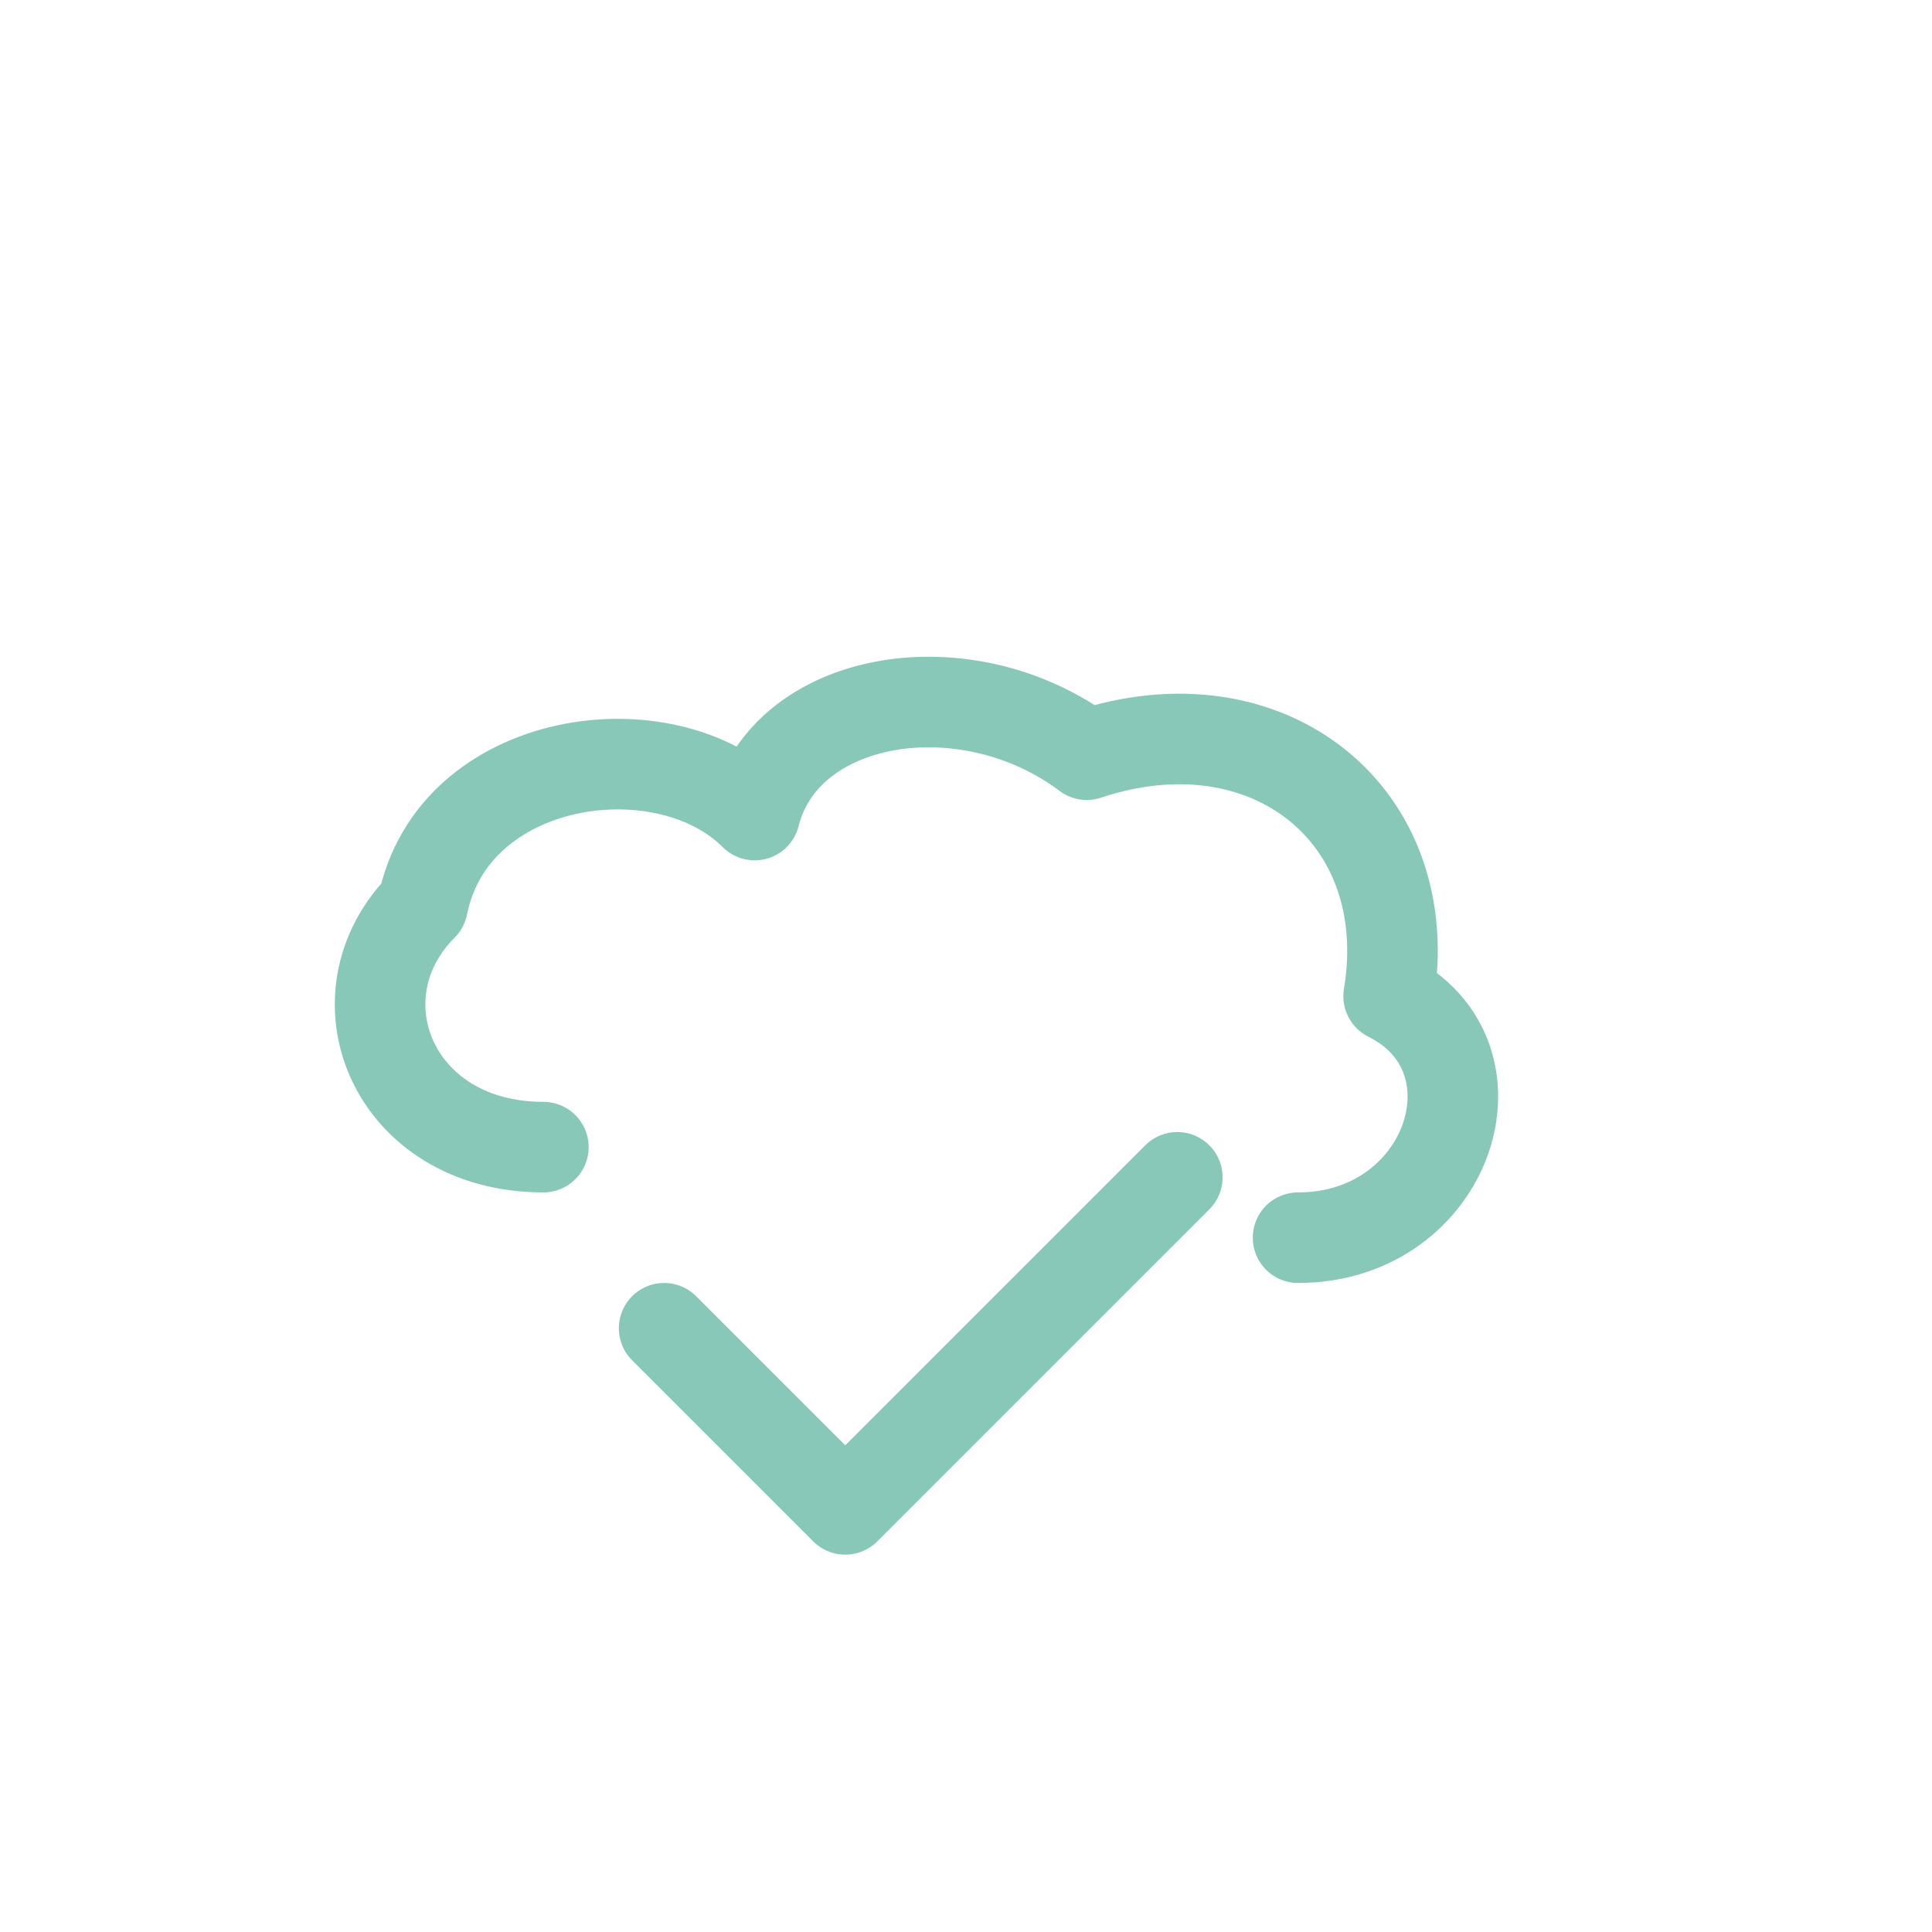 <svg xmlns="http://www.w3.org/2000/svg" viewBox="0 0 128 128" width="128" height="128" fill="none" stroke="#88C8B8" stroke-width="6" stroke-linecap="round" stroke-linejoin="round"><path d="M36 76 C26 76 22 66 28 60 C30 50 44 48 50 54 C52 46 64 44 72 50 C84 46 94 54 92 66 C100 70 96 82 86 82" fill="none"/><path d="M44 88 L56 100 L78 78" /></svg>